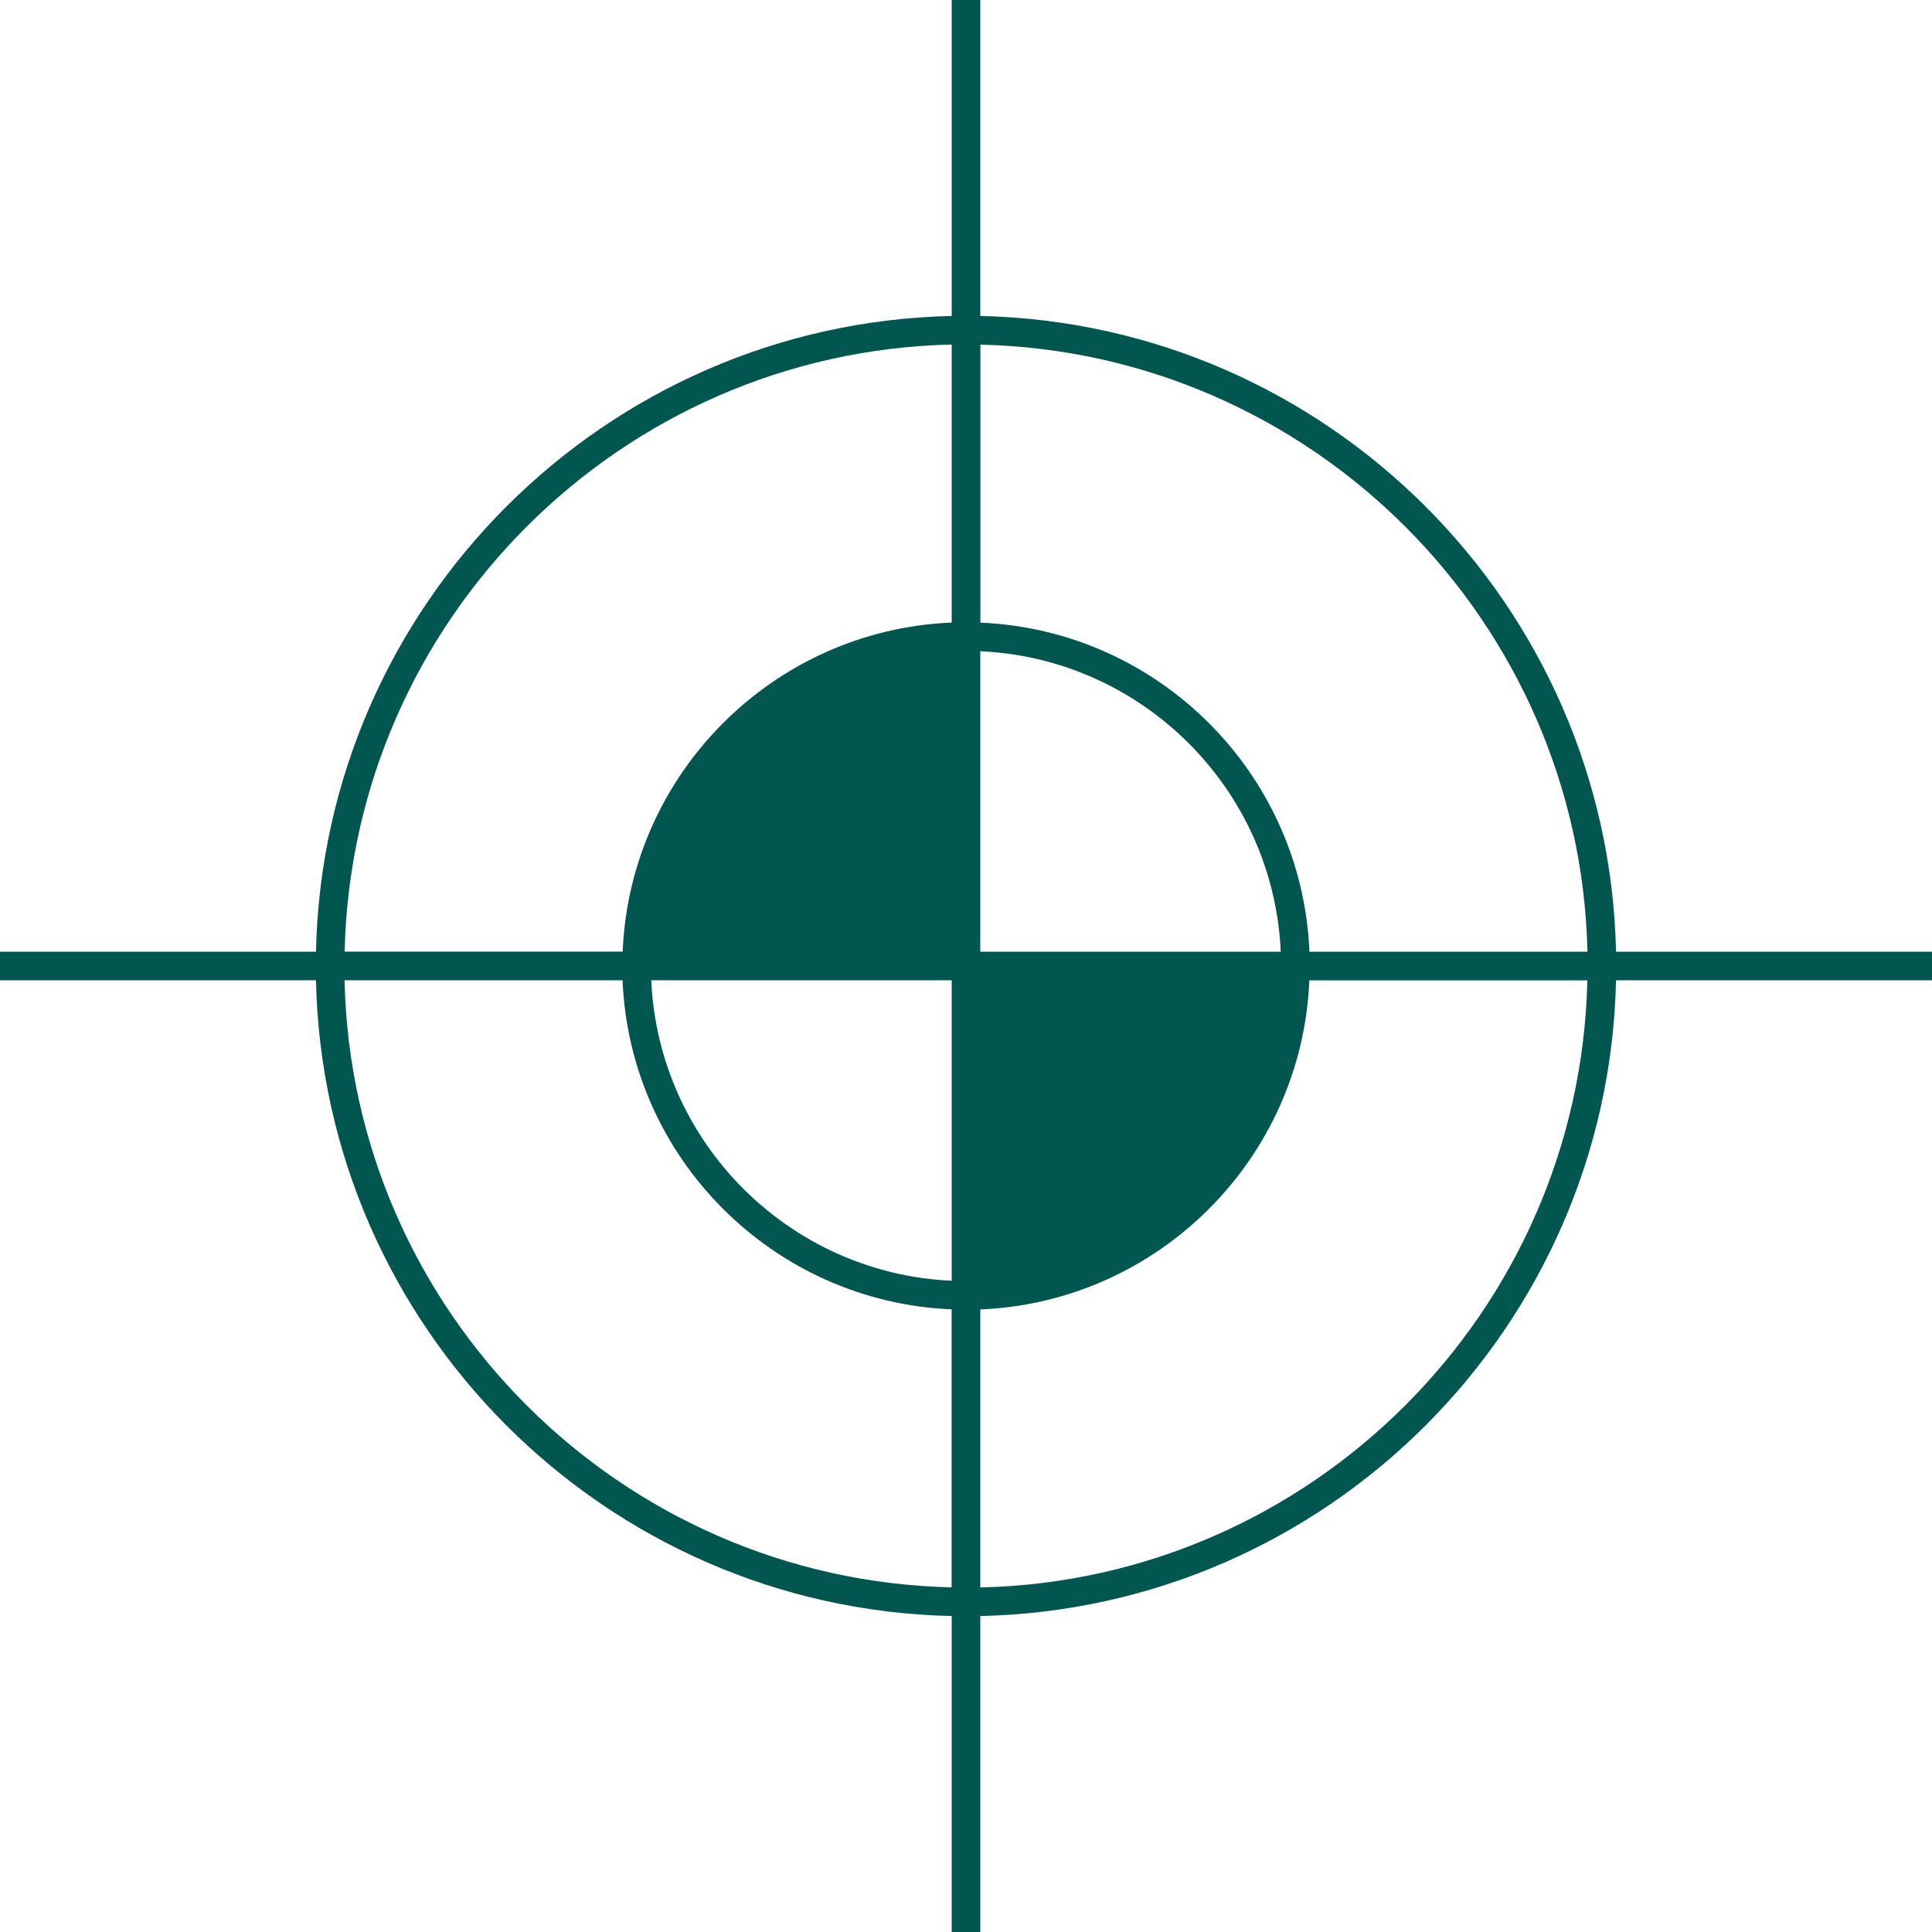 <?xml version="1.0" encoding="UTF-8"?> <svg xmlns="http://www.w3.org/2000/svg" id="Ebene_2" data-name="Ebene 2" viewBox="0 0 192 192"><defs><style> .cls-1 { fill: #015750; } </style></defs><g id="Ebene_1-2" data-name="Ebene 1"><path class="cls-1" d="M192,94.58h-31.4c-.75-34.5-28.68-62.43-63.18-63.18V0h-2.84v31.4c-34.5.75-62.43,28.67-63.18,63.18H0v2.84h31.4c.75,34.5,28.68,62.43,63.18,63.18v31.4h2.84v-31.4c34.5-.75,62.43-28.68,63.18-63.18h31.4v-2.84ZM157.76,94.58h-27.63c-.73-17.71-15-31.97-32.7-32.7v-27.63c32.93.75,59.59,27.4,60.33,60.33ZM97.42,94.58v-29.86c16.14.72,29.14,13.72,29.86,29.86h-29.86ZM94.58,97.42v29.86c-16.14-.72-29.14-13.72-29.86-29.86h29.86ZM94.58,34.24v27.63c-17.71.73-31.97,15-32.7,32.7h-27.63c.75-32.94,27.4-59.59,60.33-60.33ZM34.24,97.42h27.63c.73,17.71,15,31.97,32.7,32.7v27.63c-32.94-.75-59.59-27.4-60.33-60.33ZM97.42,157.76v-27.63c17.71-.73,31.97-15,32.7-32.7h27.63c-.75,32.93-27.4,59.59-60.33,60.33Z"></path></g></svg> 